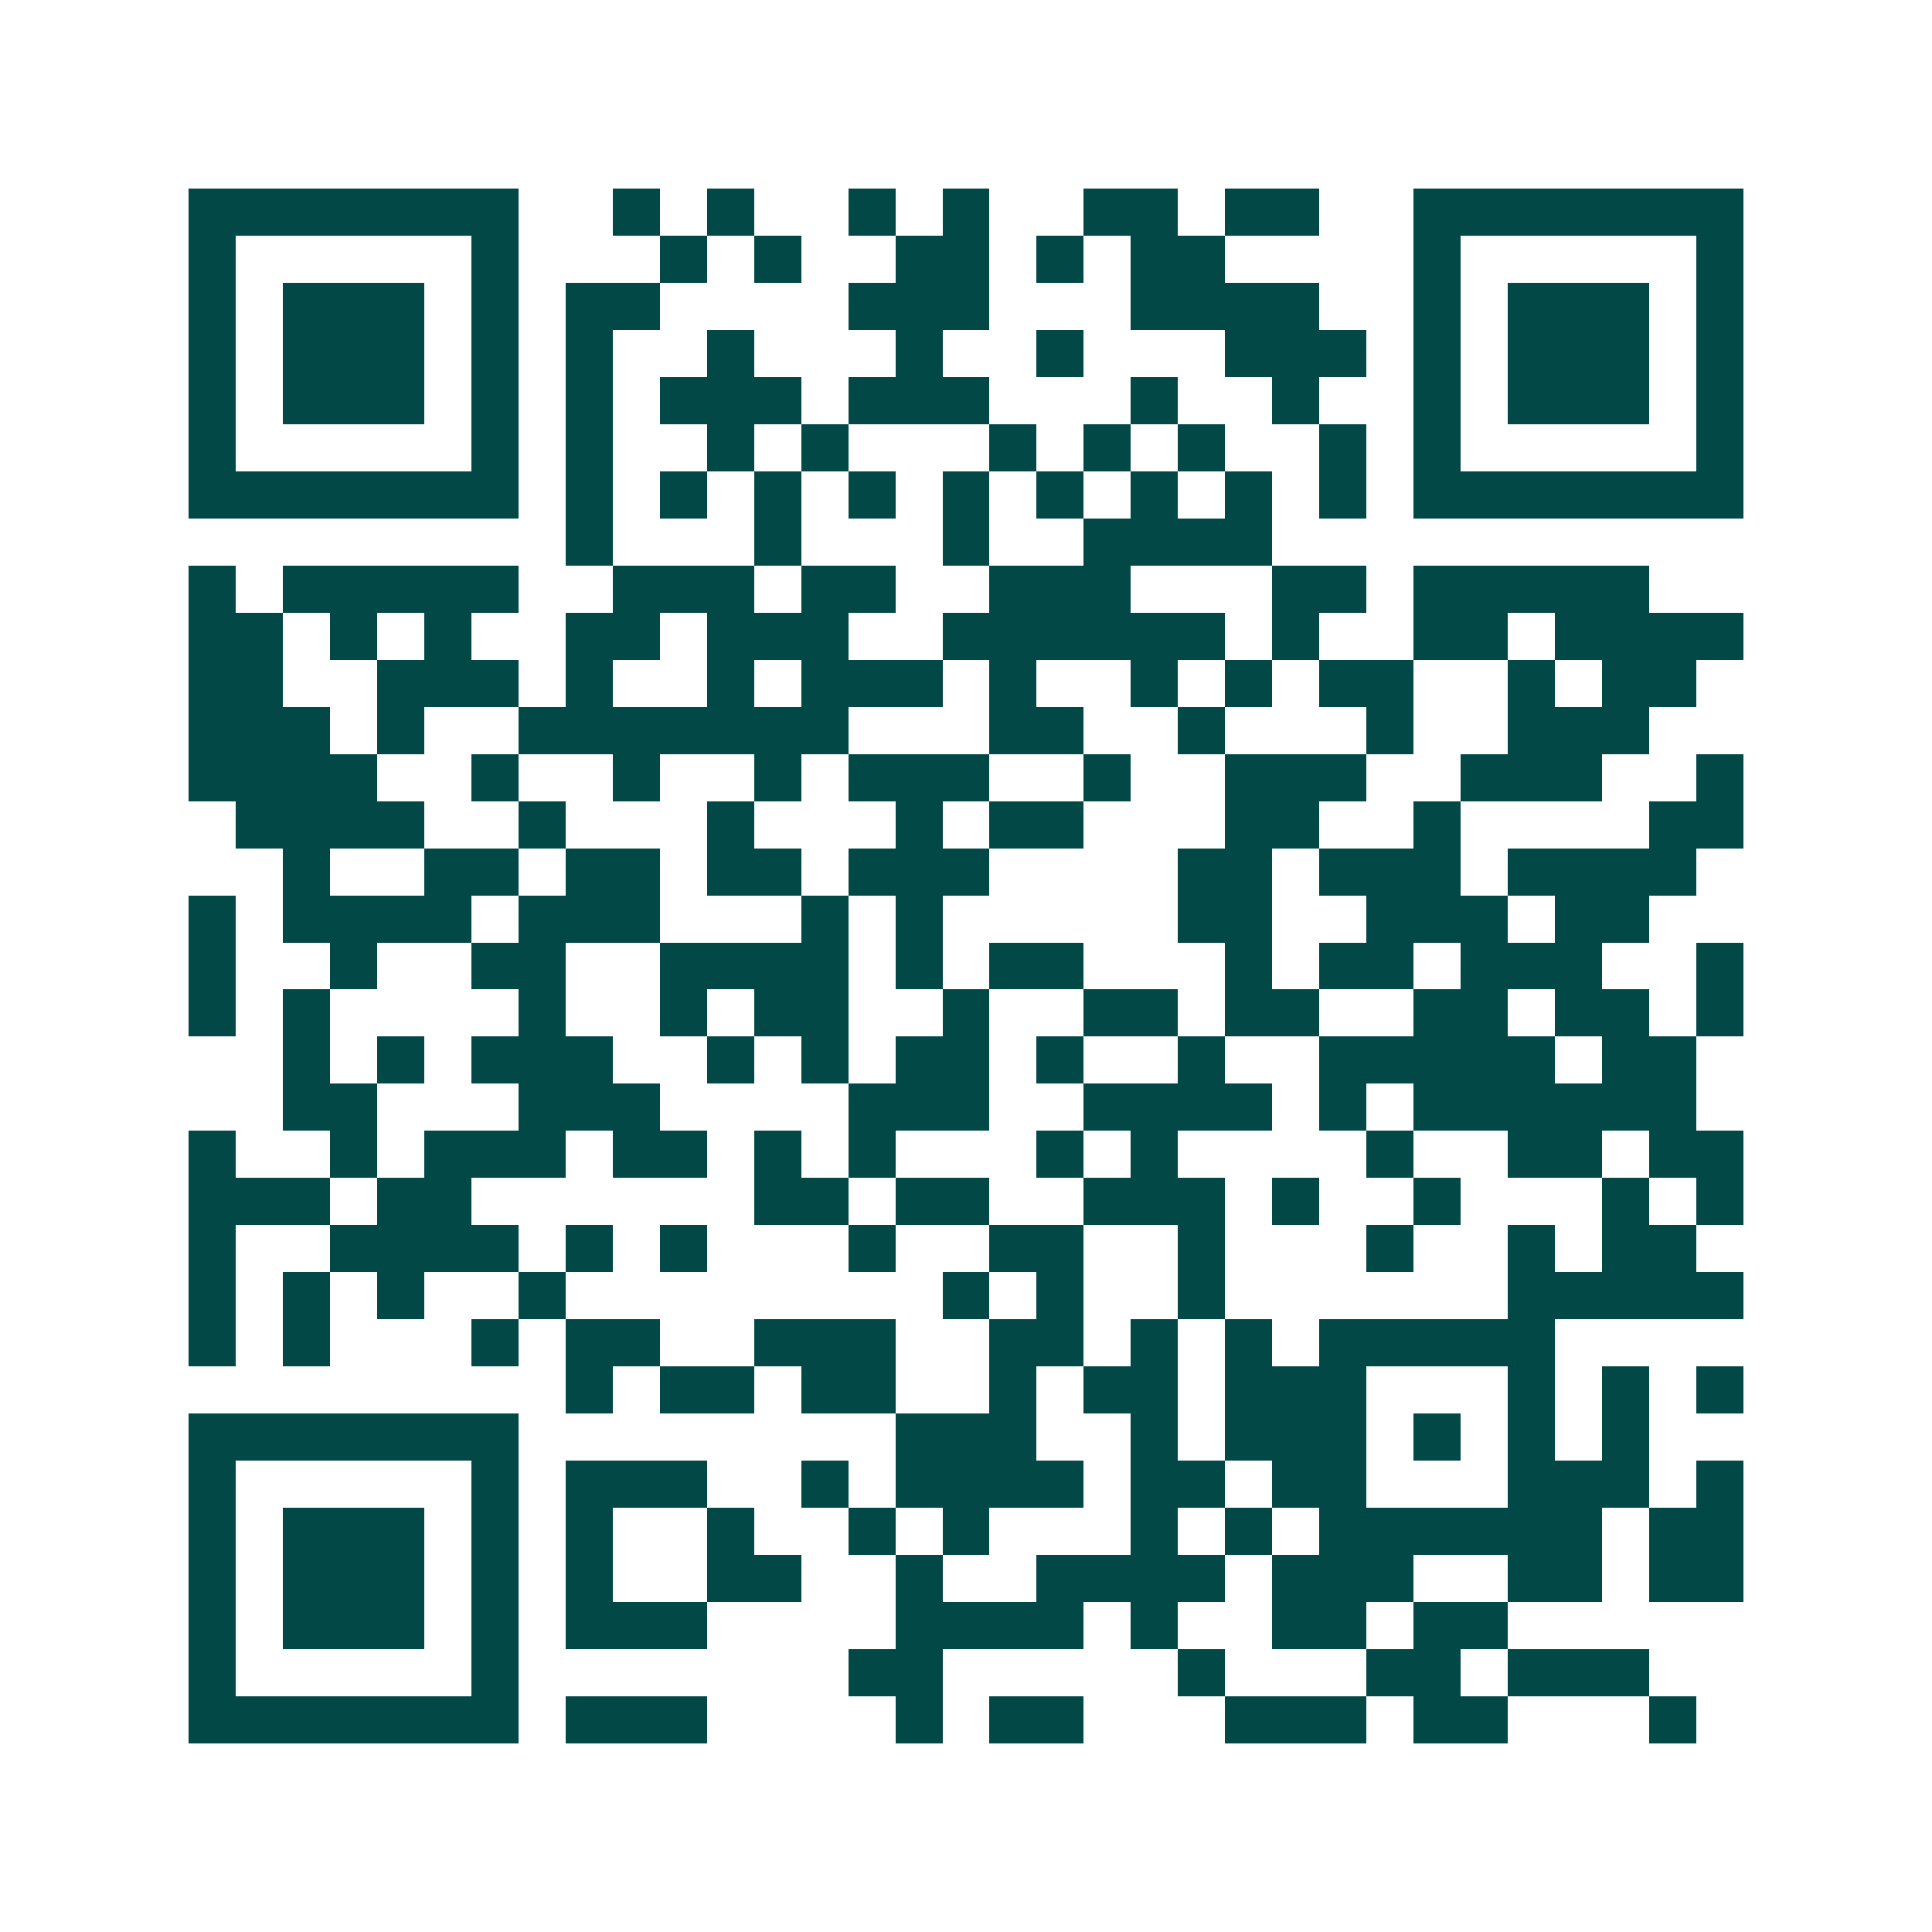 <svg xmlns="http://www.w3.org/2000/svg" width="200" height="200" viewBox="0 0 41 41" shape-rendering="crispEdges"><path fill="#ffffff" d="M0 0h41v41H0z"/><path stroke="#014847" d="M4 4.5h7m2 0h1m1 0h1m2 0h1m1 0h1m2 0h2m1 0h2m2 0h7M4 5.5h1m5 0h1m3 0h1m1 0h1m2 0h2m1 0h1m1 0h2m4 0h1m5 0h1M4 6.5h1m1 0h3m1 0h1m1 0h2m4 0h3m3 0h4m2 0h1m1 0h3m1 0h1M4 7.5h1m1 0h3m1 0h1m1 0h1m2 0h1m3 0h1m2 0h1m3 0h3m1 0h1m1 0h3m1 0h1M4 8.5h1m1 0h3m1 0h1m1 0h1m1 0h3m1 0h3m3 0h1m2 0h1m2 0h1m1 0h3m1 0h1M4 9.5h1m5 0h1m1 0h1m2 0h1m1 0h1m3 0h1m1 0h1m1 0h1m2 0h1m1 0h1m5 0h1M4 10.5h7m1 0h1m1 0h1m1 0h1m1 0h1m1 0h1m1 0h1m1 0h1m1 0h1m1 0h1m1 0h7M12 11.5h1m3 0h1m3 0h1m2 0h4M4 12.5h1m1 0h5m2 0h3m1 0h2m2 0h3m3 0h2m1 0h5M4 13.5h2m1 0h1m1 0h1m2 0h2m1 0h3m2 0h6m1 0h1m2 0h2m1 0h4M4 14.5h2m2 0h3m1 0h1m2 0h1m1 0h3m1 0h1m2 0h1m1 0h1m1 0h2m2 0h1m1 0h2M4 15.5h3m1 0h1m2 0h7m3 0h2m2 0h1m3 0h1m2 0h3M4 16.5h4m2 0h1m2 0h1m2 0h1m1 0h3m2 0h1m2 0h3m2 0h3m2 0h1M5 17.5h4m2 0h1m3 0h1m3 0h1m1 0h2m3 0h2m2 0h1m4 0h2M6 18.5h1m2 0h2m1 0h2m1 0h2m1 0h3m4 0h2m1 0h3m1 0h4M4 19.5h1m1 0h4m1 0h3m3 0h1m1 0h1m5 0h2m2 0h3m1 0h2M4 20.5h1m2 0h1m2 0h2m2 0h4m1 0h1m1 0h2m3 0h1m1 0h2m1 0h3m2 0h1M4 21.5h1m1 0h1m4 0h1m2 0h1m1 0h2m2 0h1m2 0h2m1 0h2m2 0h2m1 0h2m1 0h1M6 22.5h1m1 0h1m1 0h3m2 0h1m1 0h1m1 0h2m1 0h1m2 0h1m2 0h5m1 0h2M6 23.5h2m3 0h3m4 0h3m2 0h4m1 0h1m1 0h6M4 24.5h1m2 0h1m1 0h3m1 0h2m1 0h1m1 0h1m3 0h1m1 0h1m4 0h1m2 0h2m1 0h2M4 25.5h3m1 0h2m6 0h2m1 0h2m2 0h3m1 0h1m2 0h1m3 0h1m1 0h1M4 26.5h1m2 0h4m1 0h1m1 0h1m3 0h1m2 0h2m2 0h1m3 0h1m2 0h1m1 0h2M4 27.5h1m1 0h1m1 0h1m2 0h1m8 0h1m1 0h1m2 0h1m6 0h5M4 28.5h1m1 0h1m3 0h1m1 0h2m2 0h3m2 0h2m1 0h1m1 0h1m1 0h5M12 29.5h1m1 0h2m1 0h2m2 0h1m1 0h2m1 0h3m3 0h1m1 0h1m1 0h1M4 30.5h7m8 0h3m2 0h1m1 0h3m1 0h1m1 0h1m1 0h1M4 31.5h1m5 0h1m1 0h3m2 0h1m1 0h4m1 0h2m1 0h2m3 0h3m1 0h1M4 32.5h1m1 0h3m1 0h1m1 0h1m2 0h1m2 0h1m1 0h1m3 0h1m1 0h1m1 0h6m1 0h2M4 33.5h1m1 0h3m1 0h1m1 0h1m2 0h2m2 0h1m2 0h4m1 0h3m2 0h2m1 0h2M4 34.5h1m1 0h3m1 0h1m1 0h3m4 0h4m1 0h1m2 0h2m1 0h2M4 35.5h1m5 0h1m7 0h2m5 0h1m3 0h2m1 0h3M4 36.5h7m1 0h3m4 0h1m1 0h2m3 0h3m1 0h2m3 0h1"/></svg>
